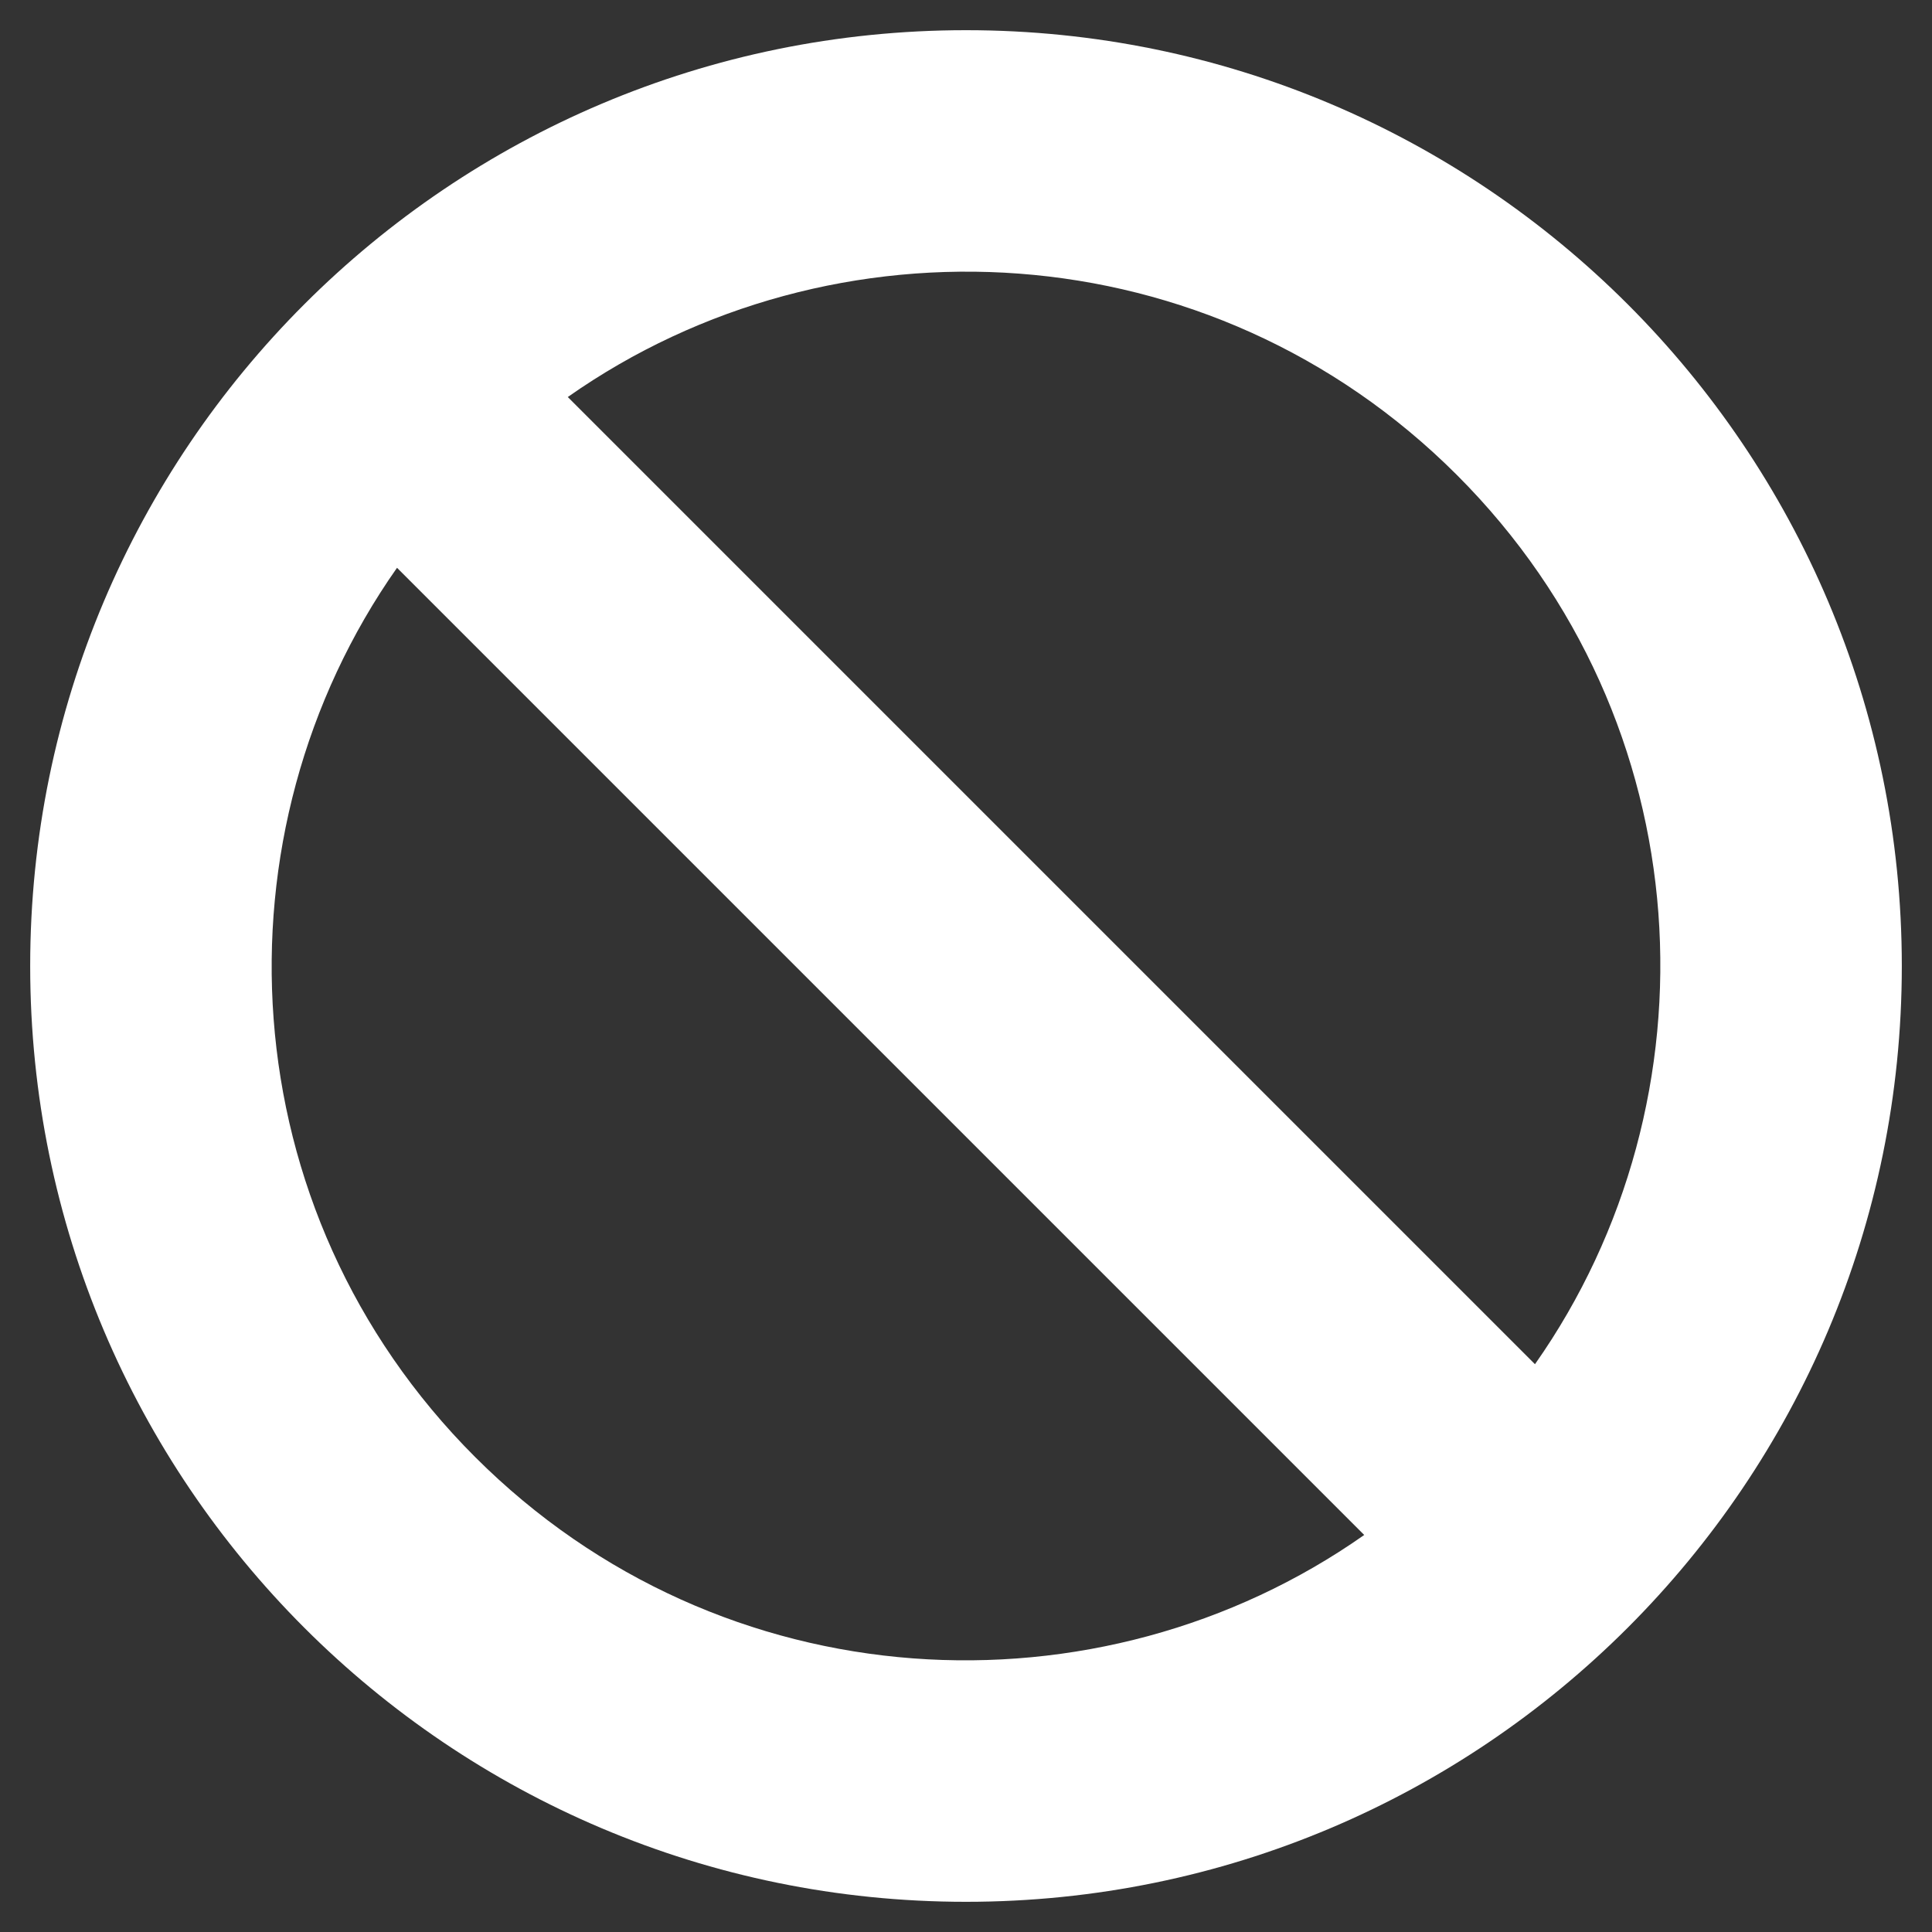 <svg width="512" height="512" viewBox="0 0 512 512" fill="none" xmlns="http://www.w3.org/2000/svg">
<rect x="0" y="0" width="512" height="512" fill="#333333" stroke="none"/>
<path d="M256 8C119.034 8 8 119.033 8 256C8 392.967 119.034 504 256 504C392.966 504 504 392.966 504 256C504 119.034 392.967 8 256 8ZM386.108 125.892C451.556 191.34 456.108 291.373 406.785 361.529L150.47 105.216C220.674 55.86 320.696 60.481 386.108 125.892ZM125.892 386.108C60.444 320.66 55.892 220.627 105.215 150.471L361.53 406.784C291.327 456.14 191.304 451.52 125.892 386.108Z" fill="white"/>
</svg>

